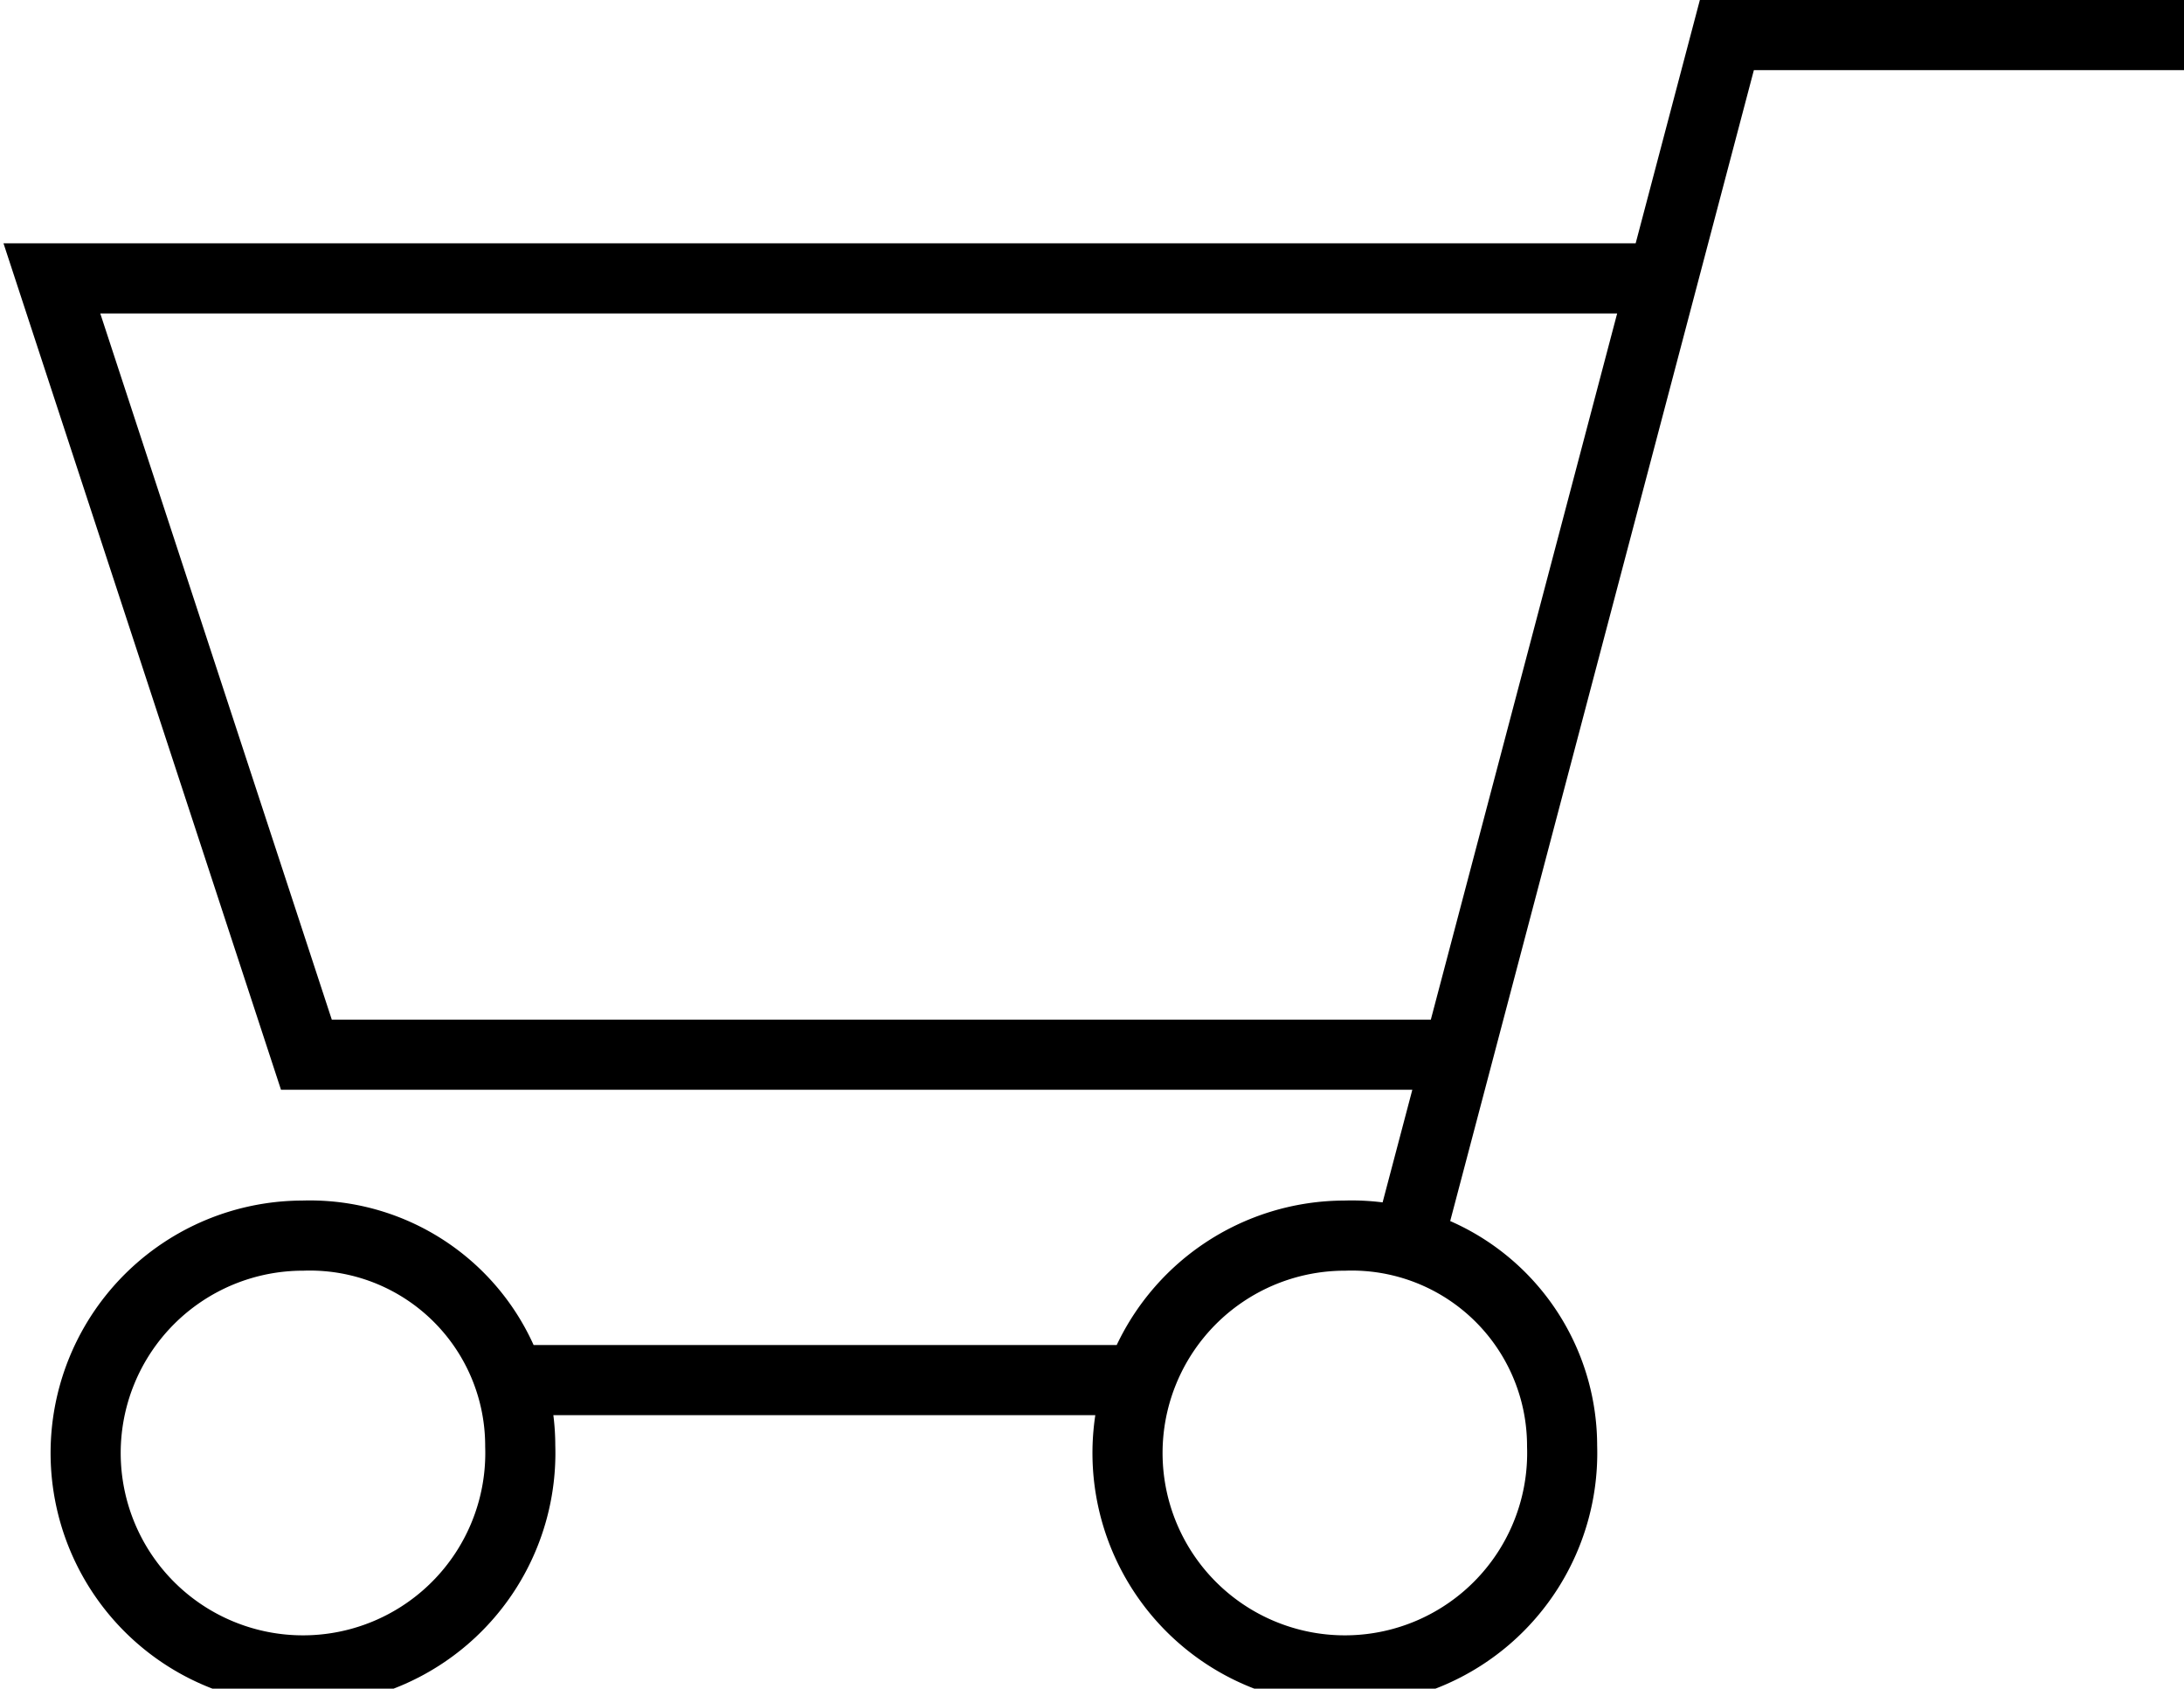 <svg id="Layer_1" data-name="Layer 1" xmlns="http://www.w3.org/2000/svg" viewBox="0 0 31.15 24.08"><defs><style>.cls-1{fill:none;stroke:#000;stroke-miterlimit:10;}</style></defs><title>basket_black</title><path class="cls-1" d="M5566.25,6201.9l4.65-17.62h6.52m-8.87,20.12a3.1,3.1,0,1,1-3.1-3A3,3,0,0,1,5568.55,6204.4Zm-14.86,0a3.1,3.1,0,1,1-3.1-3A3,3,0,0,1,5553.69,6204.4Zm-0.16-.94h9m7.48-15.71h-23l3.63,11.07h16.49" transform="translate(-5546.27 -6183.78)"/></svg>